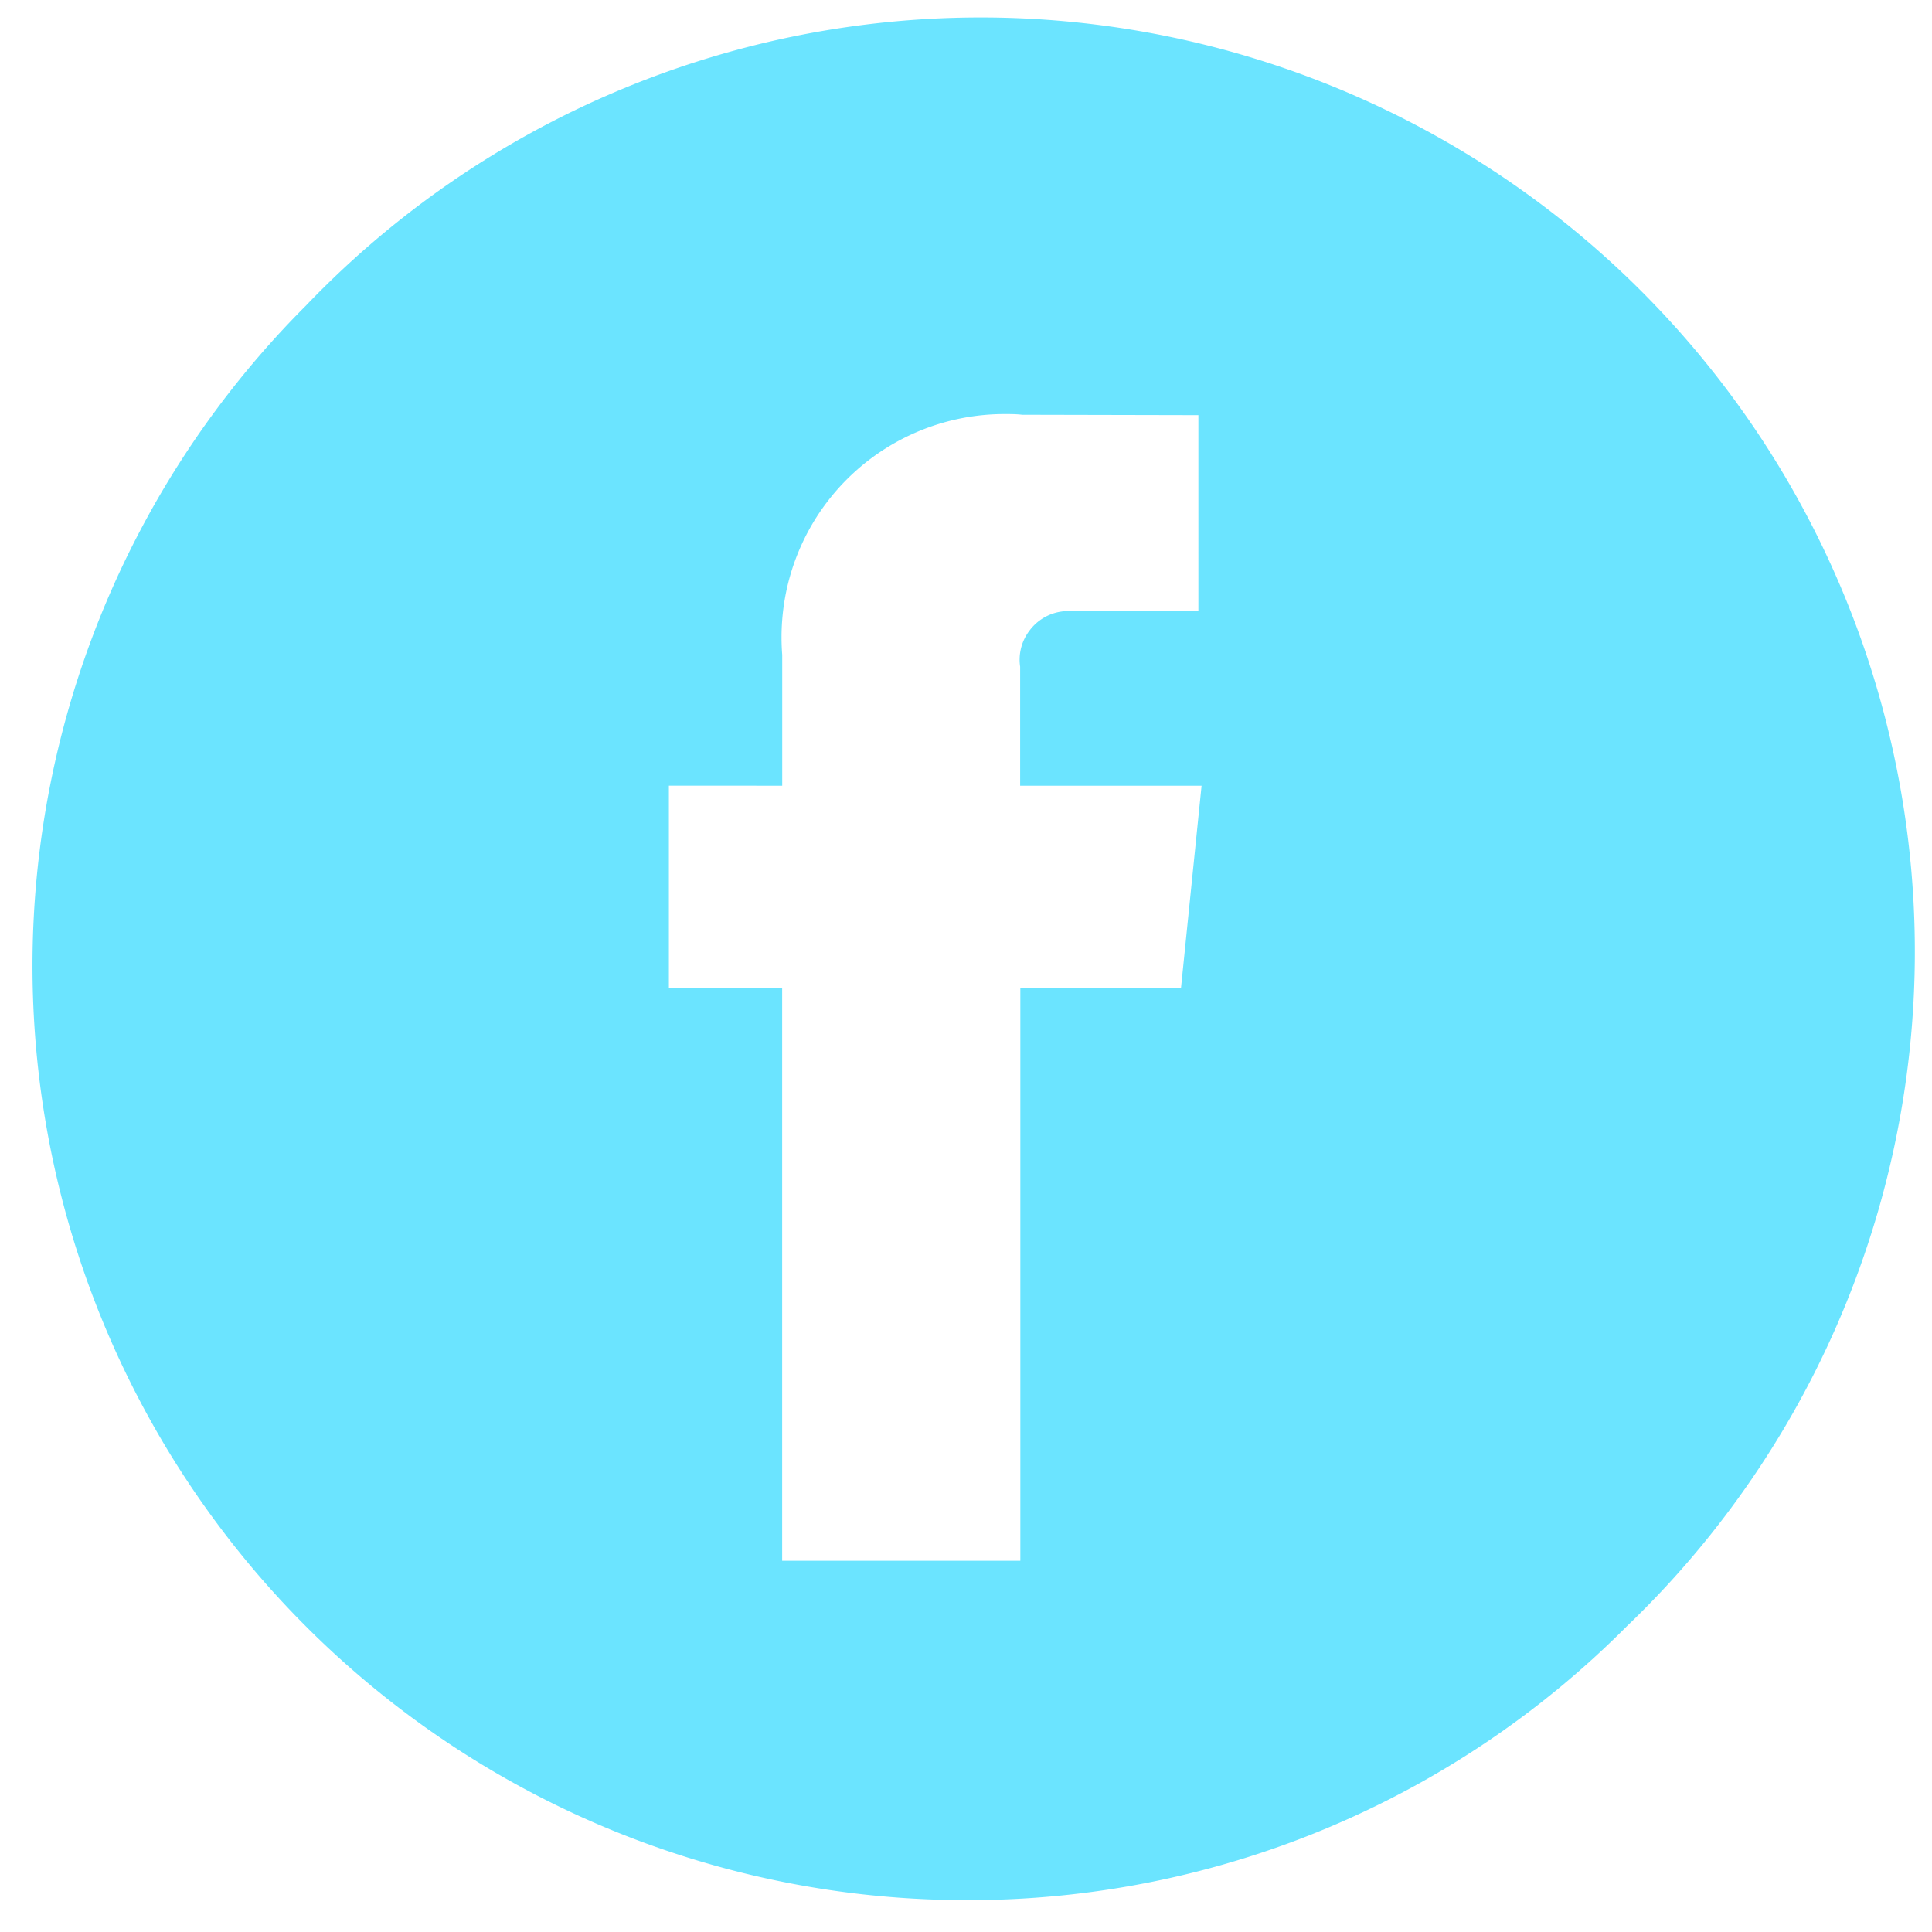 <svg xmlns="http://www.w3.org/2000/svg" width="30.328" height="30.328" viewBox="0 0 30.328 30.328">
  <g id="facebook" transform="translate(0.5 0.5)">
    <path id="facebook-2" data-name="facebook" d="M14.665,29.328A14.664,14.664,0,0,1,4.3,4.3,14.664,14.664,0,1,1,25.033,25.033,14.568,14.568,0,0,1,14.665,29.328ZM10,11.833v3.176h1.778V24h3.739V15.009h2.522l.323-3.175H15.514V9.966A.75.75,0,0,1,15.66,9.4a.759.759,0,0,1,.5-.3.677.677,0,0,1,.1-.007h2.052V6.017l-2.767-.006C15.455,6,15.361,6,15.268,6a3.5,3.5,0,0,0-3.489,3.229,3.534,3.534,0,0,0,0,.551v2.054Z" transform="translate(0 0)" fill="#6be4ff" stroke="rgba(0,0,0,0)" stroke-miterlimit="10" stroke-width="1"/>
  </g>
</svg>
